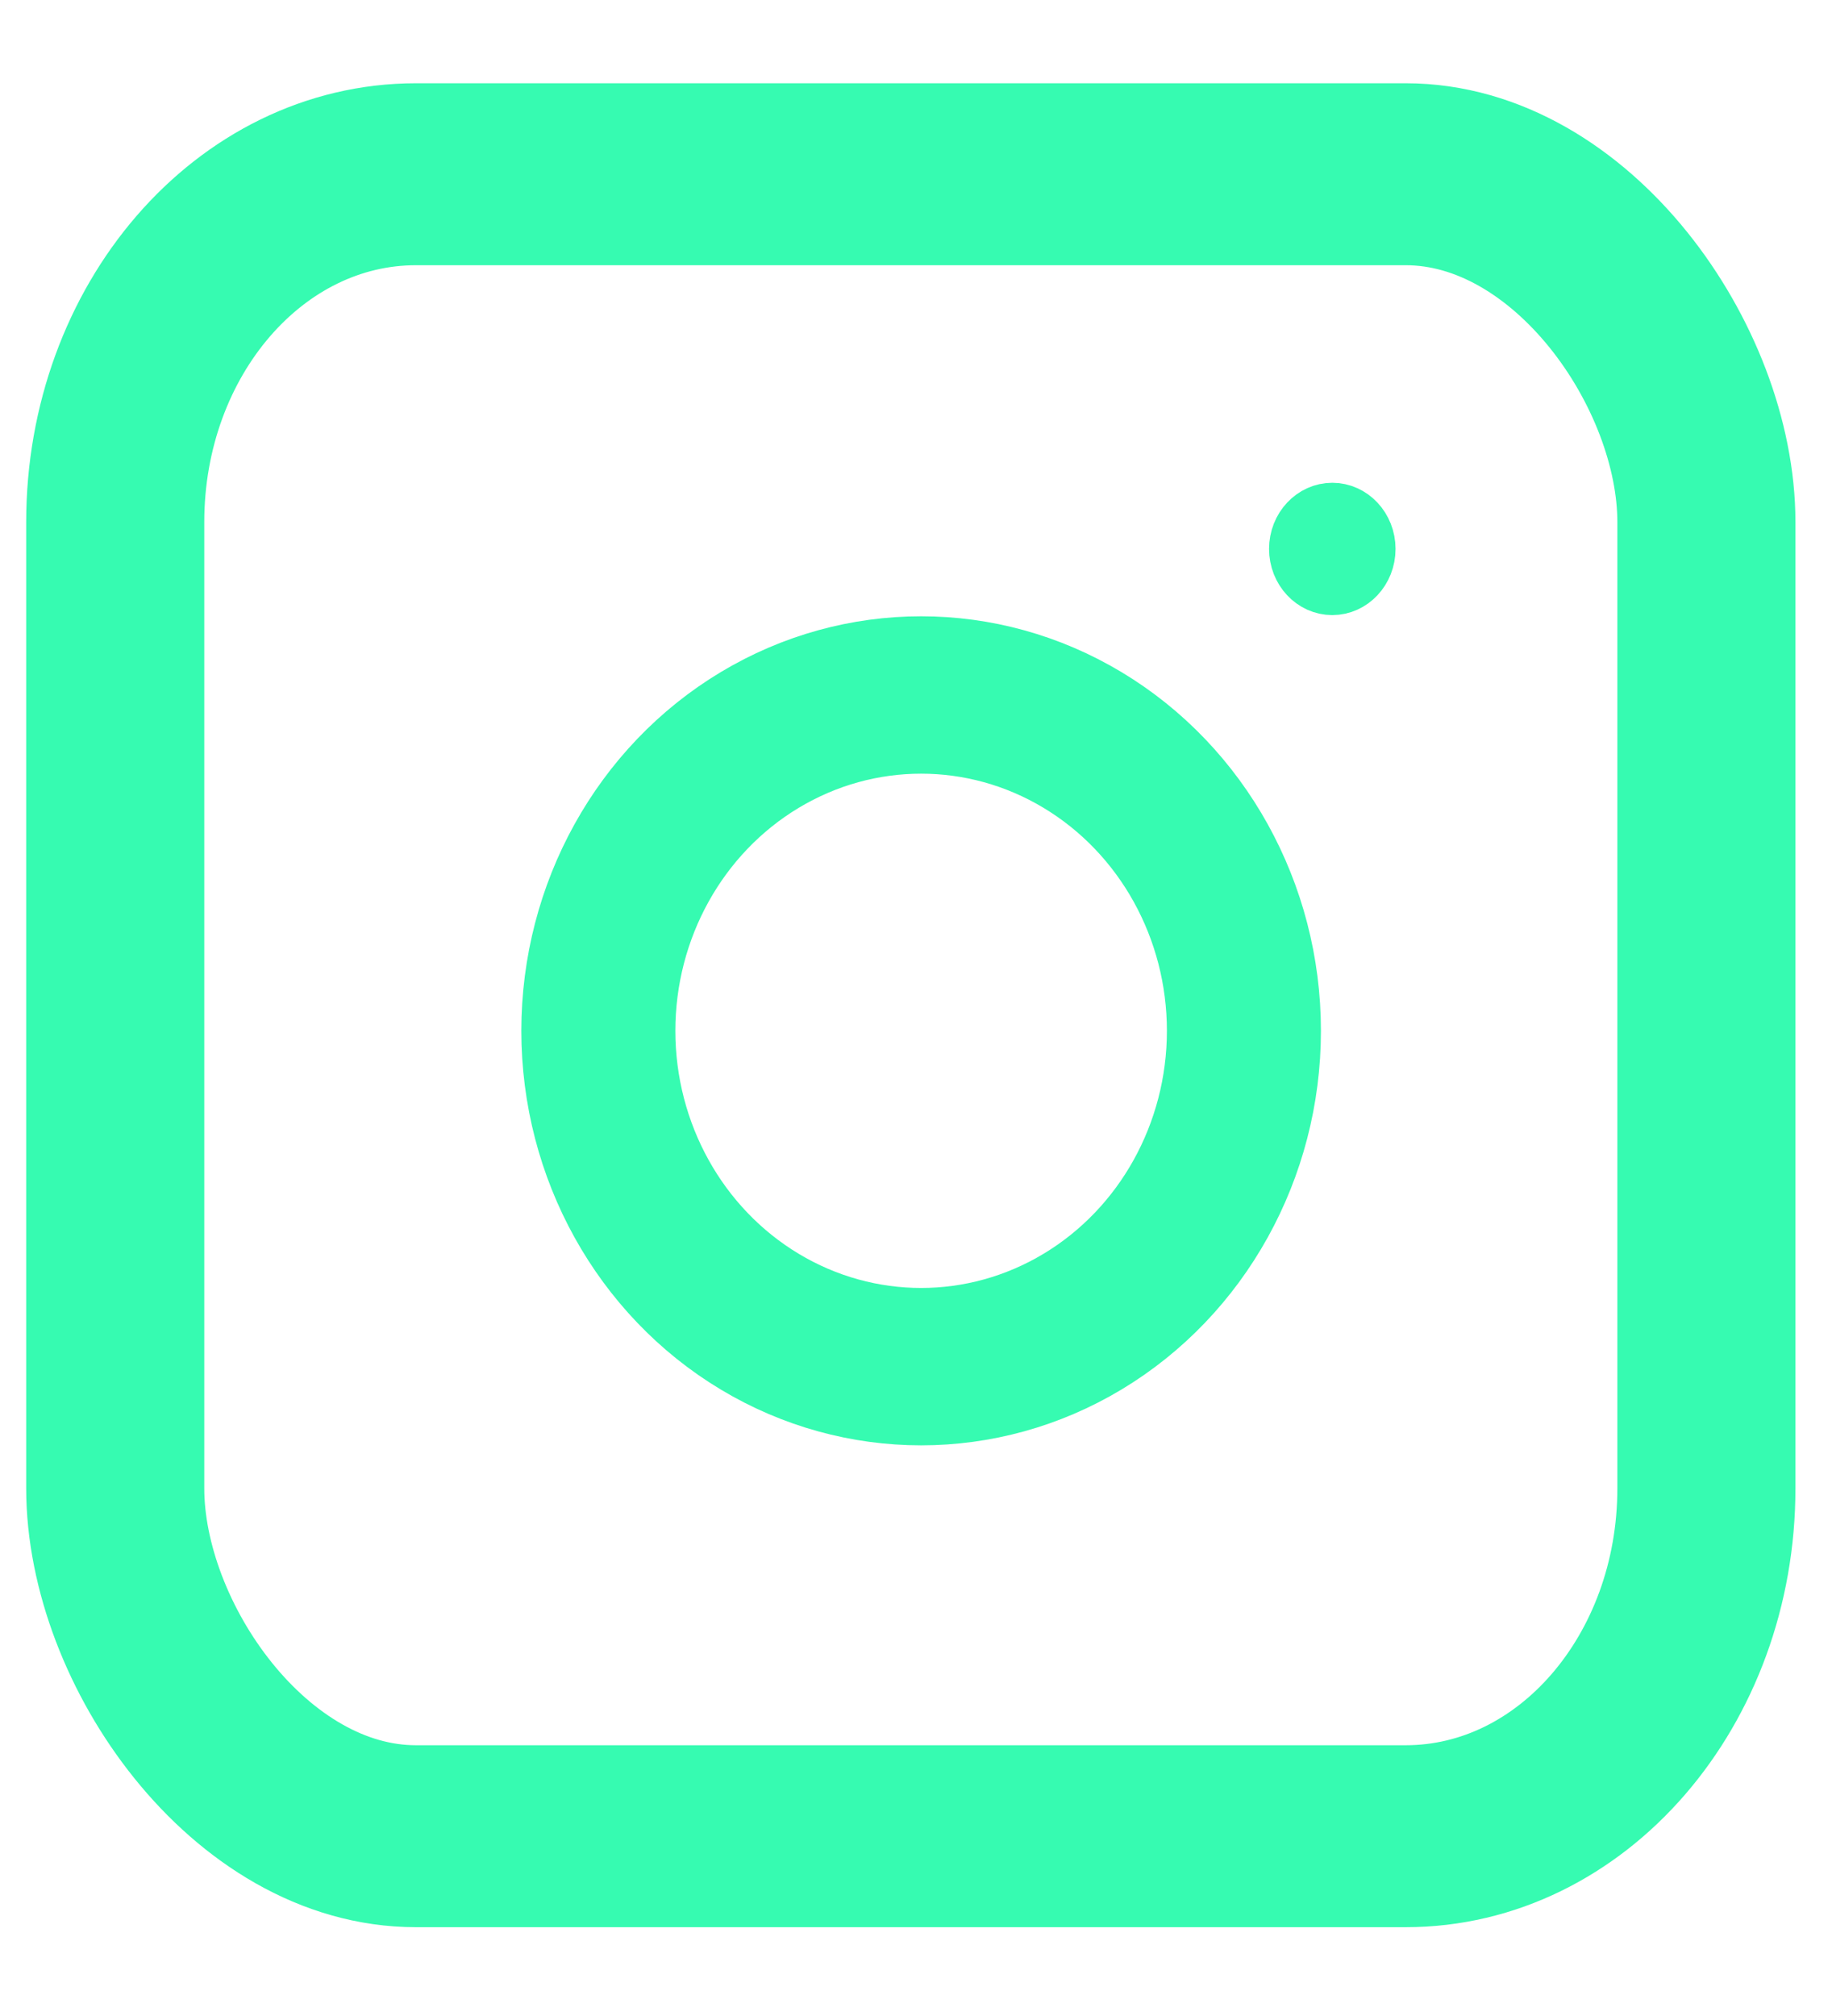 <?xml version="1.0" encoding="UTF-8" standalone="no"?>
<!-- Created with Inkscape (http://www.inkscape.org/) -->

<svg
   width="10mm"
   height="11mm"
   viewBox="0 0 10 11"
   version="1.1"
   id="svg5"
   inkscape:version="1.2.2 (732a01da63, 2022-12-09)"
   sodipodi:docname="instagram.svg"
   xmlns:inkscape="http://www.inkscape.org/namespaces/inkscape"
   xmlns:sodipodi="http://sodipodi.sourceforge.net/DTD/sodipodi-0.dtd"
   xmlns="http://www.w3.org/2000/svg"
   xmlns:svg="http://www.w3.org/2000/svg">
  <sodipodi:namedview
     id="namedview7"
     pagecolor="#ffffff"
     bordercolor="#000000"
     borderopacity="0.25"
     inkscape:showpageshadow="2"
     inkscape:pageopacity="0.0"
     inkscape:pagecheckerboard="0"
     inkscape:deskcolor="#d1d1d1"
     inkscape:document-units="mm"
     showgrid="false"
     inkscape:zoom="8.6980484"
     inkscape:cx="30.983962"
     inkscape:cy="41.158658"
     inkscape:window-width="1920"
     inkscape:window-height="1017"
     inkscape:window-x="-8"
     inkscape:window-y="-8"
     inkscape:window-maximized="1"
     inkscape:current-layer="layer1" />
  <defs
     id="defs2" />
  <g
     inkscape:label="Layer 1"
     inkscape:groupmode="layer"
     id="layer1">
    <g
       id="g182"
       transform="matrix(0.374,0,0,0.382,-0.772,-0.201)">
      <rect
         style="opacity:1;fill:none;fill-opacity:1;fill-rule:evenodd;stroke:#36fbb1;stroke-width:2.599;stroke-linecap:square;stroke-linejoin:round;stroke-dasharray:none;stroke-dashoffset:0;stroke-opacity:1;paint-order:stroke fill markers"
         id="rect197"
         width="23.223"
         height="23.739"
         x="3.746"
         y="3.015"
         ry="4.969"
         rx="4.388" />
      <ellipse
         style="opacity:1;fill:none;fill-opacity:1;fill-rule:evenodd;stroke:#36fbb1;stroke-width:2.248;stroke-linecap:square;stroke-linejoin:round;stroke-dasharray:none;stroke-dashoffset:0;stroke-opacity:1;paint-order:stroke fill markers"
         id="path4083"
         cx="15.508"
         cy="15.25"
         rx="4.711"
         ry="4.797" />
      <ellipse
         style="opacity:1;fill:#36fbb1;fill-opacity:1;fill-rule:evenodd;stroke:#36fbb1;stroke-width:0.9;stroke-linecap:square;stroke-linejoin:round;stroke-dasharray:none;stroke-dashoffset:0;stroke-opacity:1;paint-order:stroke fill markers"
         id="path4811"
         cx="21.509"
         cy="8.367"
         rx="0.473"
         ry="0.495" />
    </g>
  </g>
</svg>
